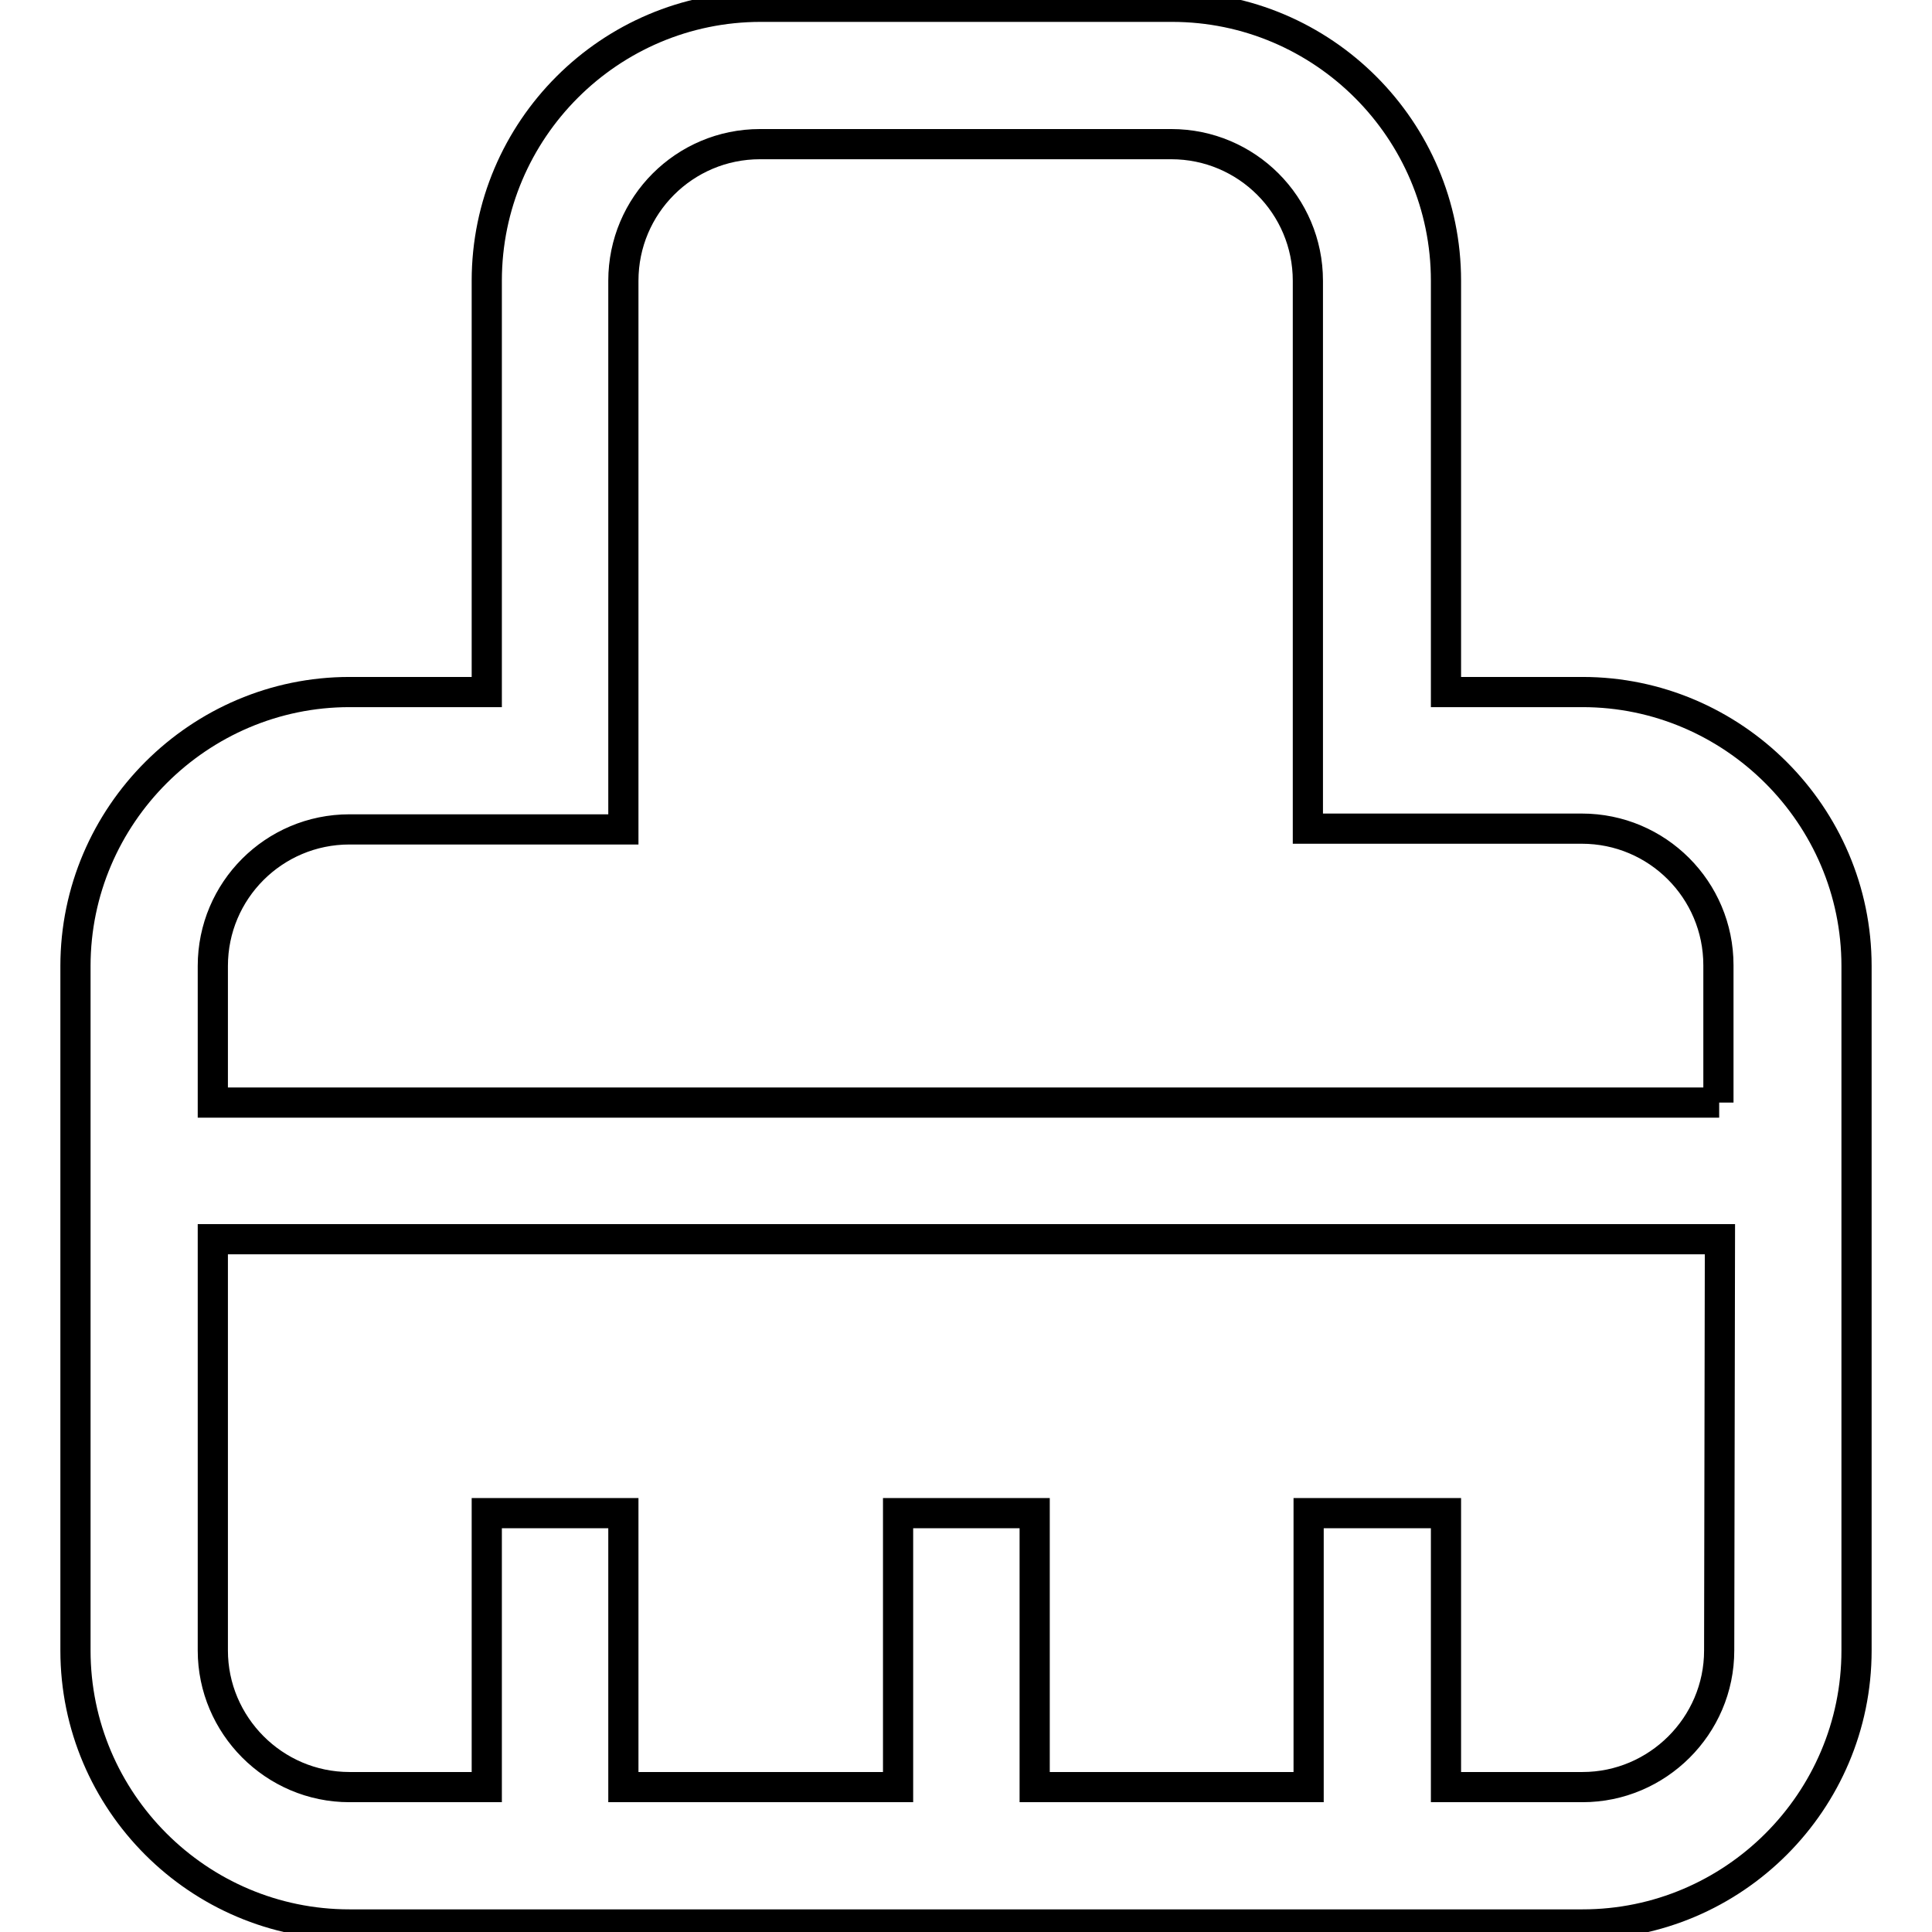 <?xml version="1.0" encoding="utf-8"?>
<!-- Svg Vector Icons : http://www.onlinewebfonts.com/icon -->
<!DOCTYPE svg PUBLIC "-//W3C//DTD SVG 1.1//EN" "http://www.w3.org/Graphics/SVG/1.1/DTD/svg11.dtd">
<svg version="1.1" xmlns="http://www.w3.org/2000/svg" xmlns:xlink="http://www.w3.org/1999/xlink" x="0px" y="0px" viewBox="0 0 256 256" enable-background="new 0 0 256 256" xml:space="preserve">
<g> <path stroke-width="4" fill-opacity="0" stroke="#000000"  d="M209.7,91.7h-18.1V37.2c0-20-16.3-36.3-36.3-36.3h-54.5c-20,0-36.3,16.3-36.3,36.3v54.5H46.3 C26.4,91.7,10,108,10,128v90.7c0,20,16.3,36.3,36.3,36.3h163.4c20,0,36.3-16.3,36.3-36.3V128C246,108,229.6,91.7,209.7,91.7z  M227.8,218.7c0,10-8.2,18.1-18.1,18.1h-18.1v-36.3h-18.2v36.3h-36.3v-36.3h-18.1v36.3H82.6v-36.3H64.5v36.3H46.3 c-10,0-18.1-8.2-18.1-18.1v-54.5h199.7L227.8,218.7L227.8,218.7z M227.8,146.1H28.2V128c0-10,8.1-18.1,18.1-18.1h36.3V37.2 c0-10,8.1-18.1,18.1-18.1h54.5c10,0,18.1,8.1,18.1,18.1v72.6h36.3c10,0,18.1,8.1,18.1,18.1V146.1L227.8,146.1z"/></g>
</svg>